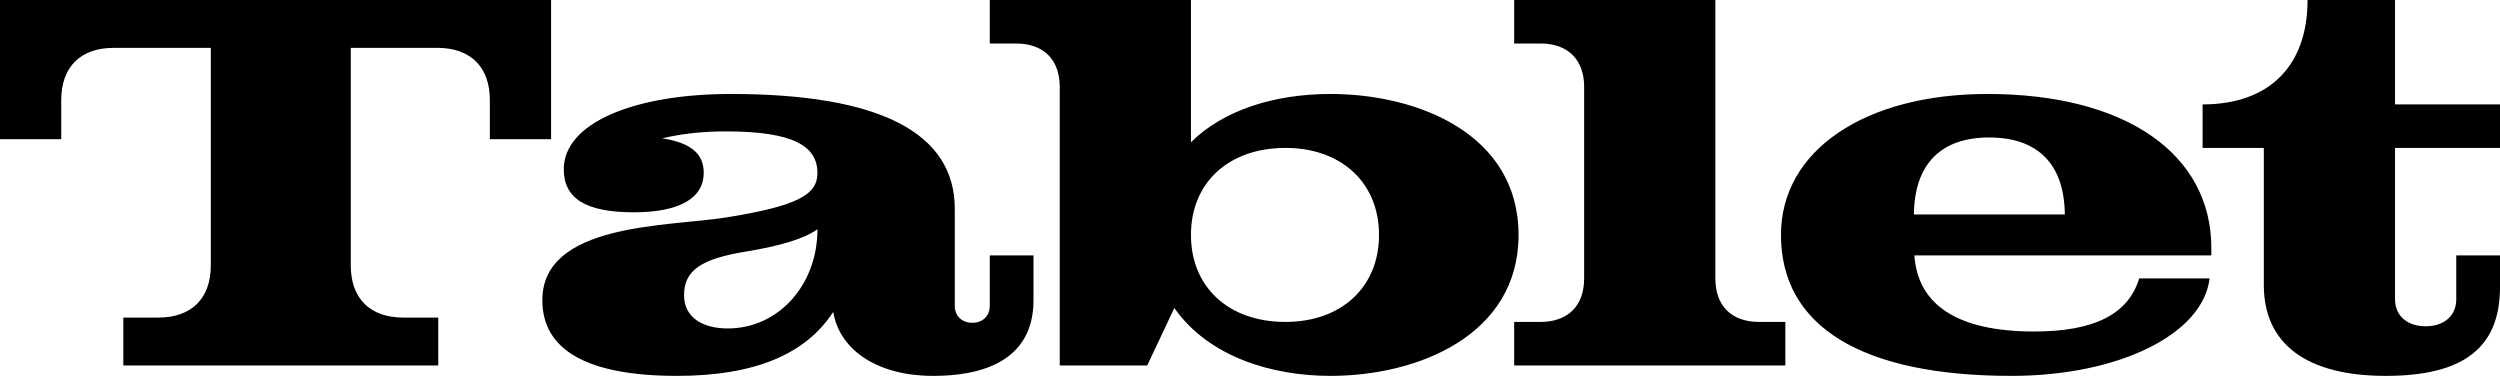 <?xml version="1.0" encoding="UTF-8"?>
<svg width="572px" height="86px" viewBox="0 0 572 86" version="1.1" xmlns="http://www.w3.org/2000/svg" xmlns:xlink="http://www.w3.org/1999/xlink">
    <desc>Tablet Logo</desc>
    <g stroke="none" stroke-width="1" fill="none" fill-rule="evenodd">
        <g fill="#000000" fill-rule="nonzero">
            <path d="M166.016,49.769 C182.328,47.181 187.031,44.593 187.031,39.616 C187.031,33.544 181.827,30.06 166.016,30.06 C160.012,30.06 155.309,30.757 151.506,31.653 C158.01,32.648 161.013,35.137 161.013,39.516 C161.013,45.389 155.409,48.574 145.001,48.574 C133.994,48.574 128.99,45.389 128.99,38.72 C128.99,28.169 145.001,21.5 167.217,21.5 C201.241,21.5 218.453,30.359 218.453,47.778 L218.453,69.975 C218.453,72.264 220.054,73.856 222.456,73.856 C224.857,73.856 226.458,72.264 226.458,69.975 L226.458,58.428 L236.465,58.428 L236.465,68.681 C236.465,80.028 228.56,86 213.449,86 C200.941,86 192.134,80.227 190.633,71.368 C184.329,81.123 172.521,86 154.908,86 C134.594,86 124.087,80.227 124.087,68.681 C124.087,50.963 152.907,51.859 166.016,49.769 Z M187.031,52.456 C184.129,54.546 178.725,56.238 170.819,57.532 C160.312,59.225 156.509,61.912 156.509,67.586 C156.509,72.363 160.412,75.15 166.516,75.15 C178.024,75.15 187.031,65.296 187.031,52.456 Z M547.983,33.843 L547.983,68.481 C547.983,72.264 550.785,74.653 554.988,74.653 C559.191,74.653 561.993,72.264 561.993,68.481 L561.993,58.428 L572,58.428 L572,65.694 C572,79.53 563.694,86 545.882,86 C527.769,86 517.962,78.734 517.962,65.197 L517.962,33.843 L503.952,33.843 L503.952,23.889 C519.163,23.889 527.969,15.13 527.969,0 L547.983,0 L547.983,23.889 L572,23.889 L572,33.843 L547.983,33.843 Z M460.222,86 C425.898,86 407.485,74.653 407.485,53.75 C407.485,34.34 426.798,21.5 454.718,21.5 C486.54,21.5 505.954,35.336 505.954,56.736 L505.954,58.428 L438.006,58.428 C438.807,69.875 448.013,75.847 465.425,75.847 C479.035,75.847 486.941,71.965 489.442,63.704 L505.554,63.704 C504.052,76.444 484.839,86 460.222,86 Z M437.906,49.072 L472.43,49.072 C472.33,37.625 466.326,31.454 455.118,31.454 C444.01,31.454 438.006,37.625 437.906,49.072 Z M346.442,9.954 L346.442,0 L392.474,0 L392.474,63.704 C392.474,69.975 396.177,73.657 402.481,73.657 L408.486,73.657 L408.486,83.611 L346.442,83.611 L346.442,73.657 L352.446,73.657 C358.751,73.657 362.453,69.975 362.453,63.704 L362.453,19.907 C362.453,13.637 358.751,9.954 352.446,9.954 L346.442,9.954 Z M0,31.852 L0,0 L126.088,0 L126.088,31.852 L112.078,31.852 L112.078,22.894 C112.078,15.329 107.675,10.949 100.07,10.949 L80.256,10.949 L80.256,60.718 C80.256,68.282 84.659,72.662 92.265,72.662 L100.27,72.662 L100.27,83.611 L28.22,83.611 L28.22,72.662 L36.225,72.662 C43.831,72.662 48.234,68.282 48.234,60.718 L48.234,10.949 L26.018,10.949 C18.413,10.949 14.01,15.329 14.01,22.894 L14.01,31.852 L0,31.852 Z M226.458,9.954 L226.458,0 L272.491,0 L272.491,32.549 C279.796,25.282 291.404,21.5 304.413,21.5 C324.427,21.5 347.443,30.657 347.443,53.75 C347.443,76.644 324.527,86 304.413,86 C291.104,86 276.593,81.72 268.688,70.472 L262.484,83.611 L242.47,83.611 L242.47,19.907 C242.47,13.637 238.767,9.954 232.463,9.954 L226.458,9.954 Z M272.491,53.75 C272.491,65.694 281.097,73.657 294.106,73.657 C306.915,73.657 315.521,65.694 315.521,53.75 C315.521,41.806 306.915,33.843 294.106,33.843 C281.097,33.843 272.491,41.806 272.491,53.75 Z"></path>
        </g>
    </g>
</svg>
